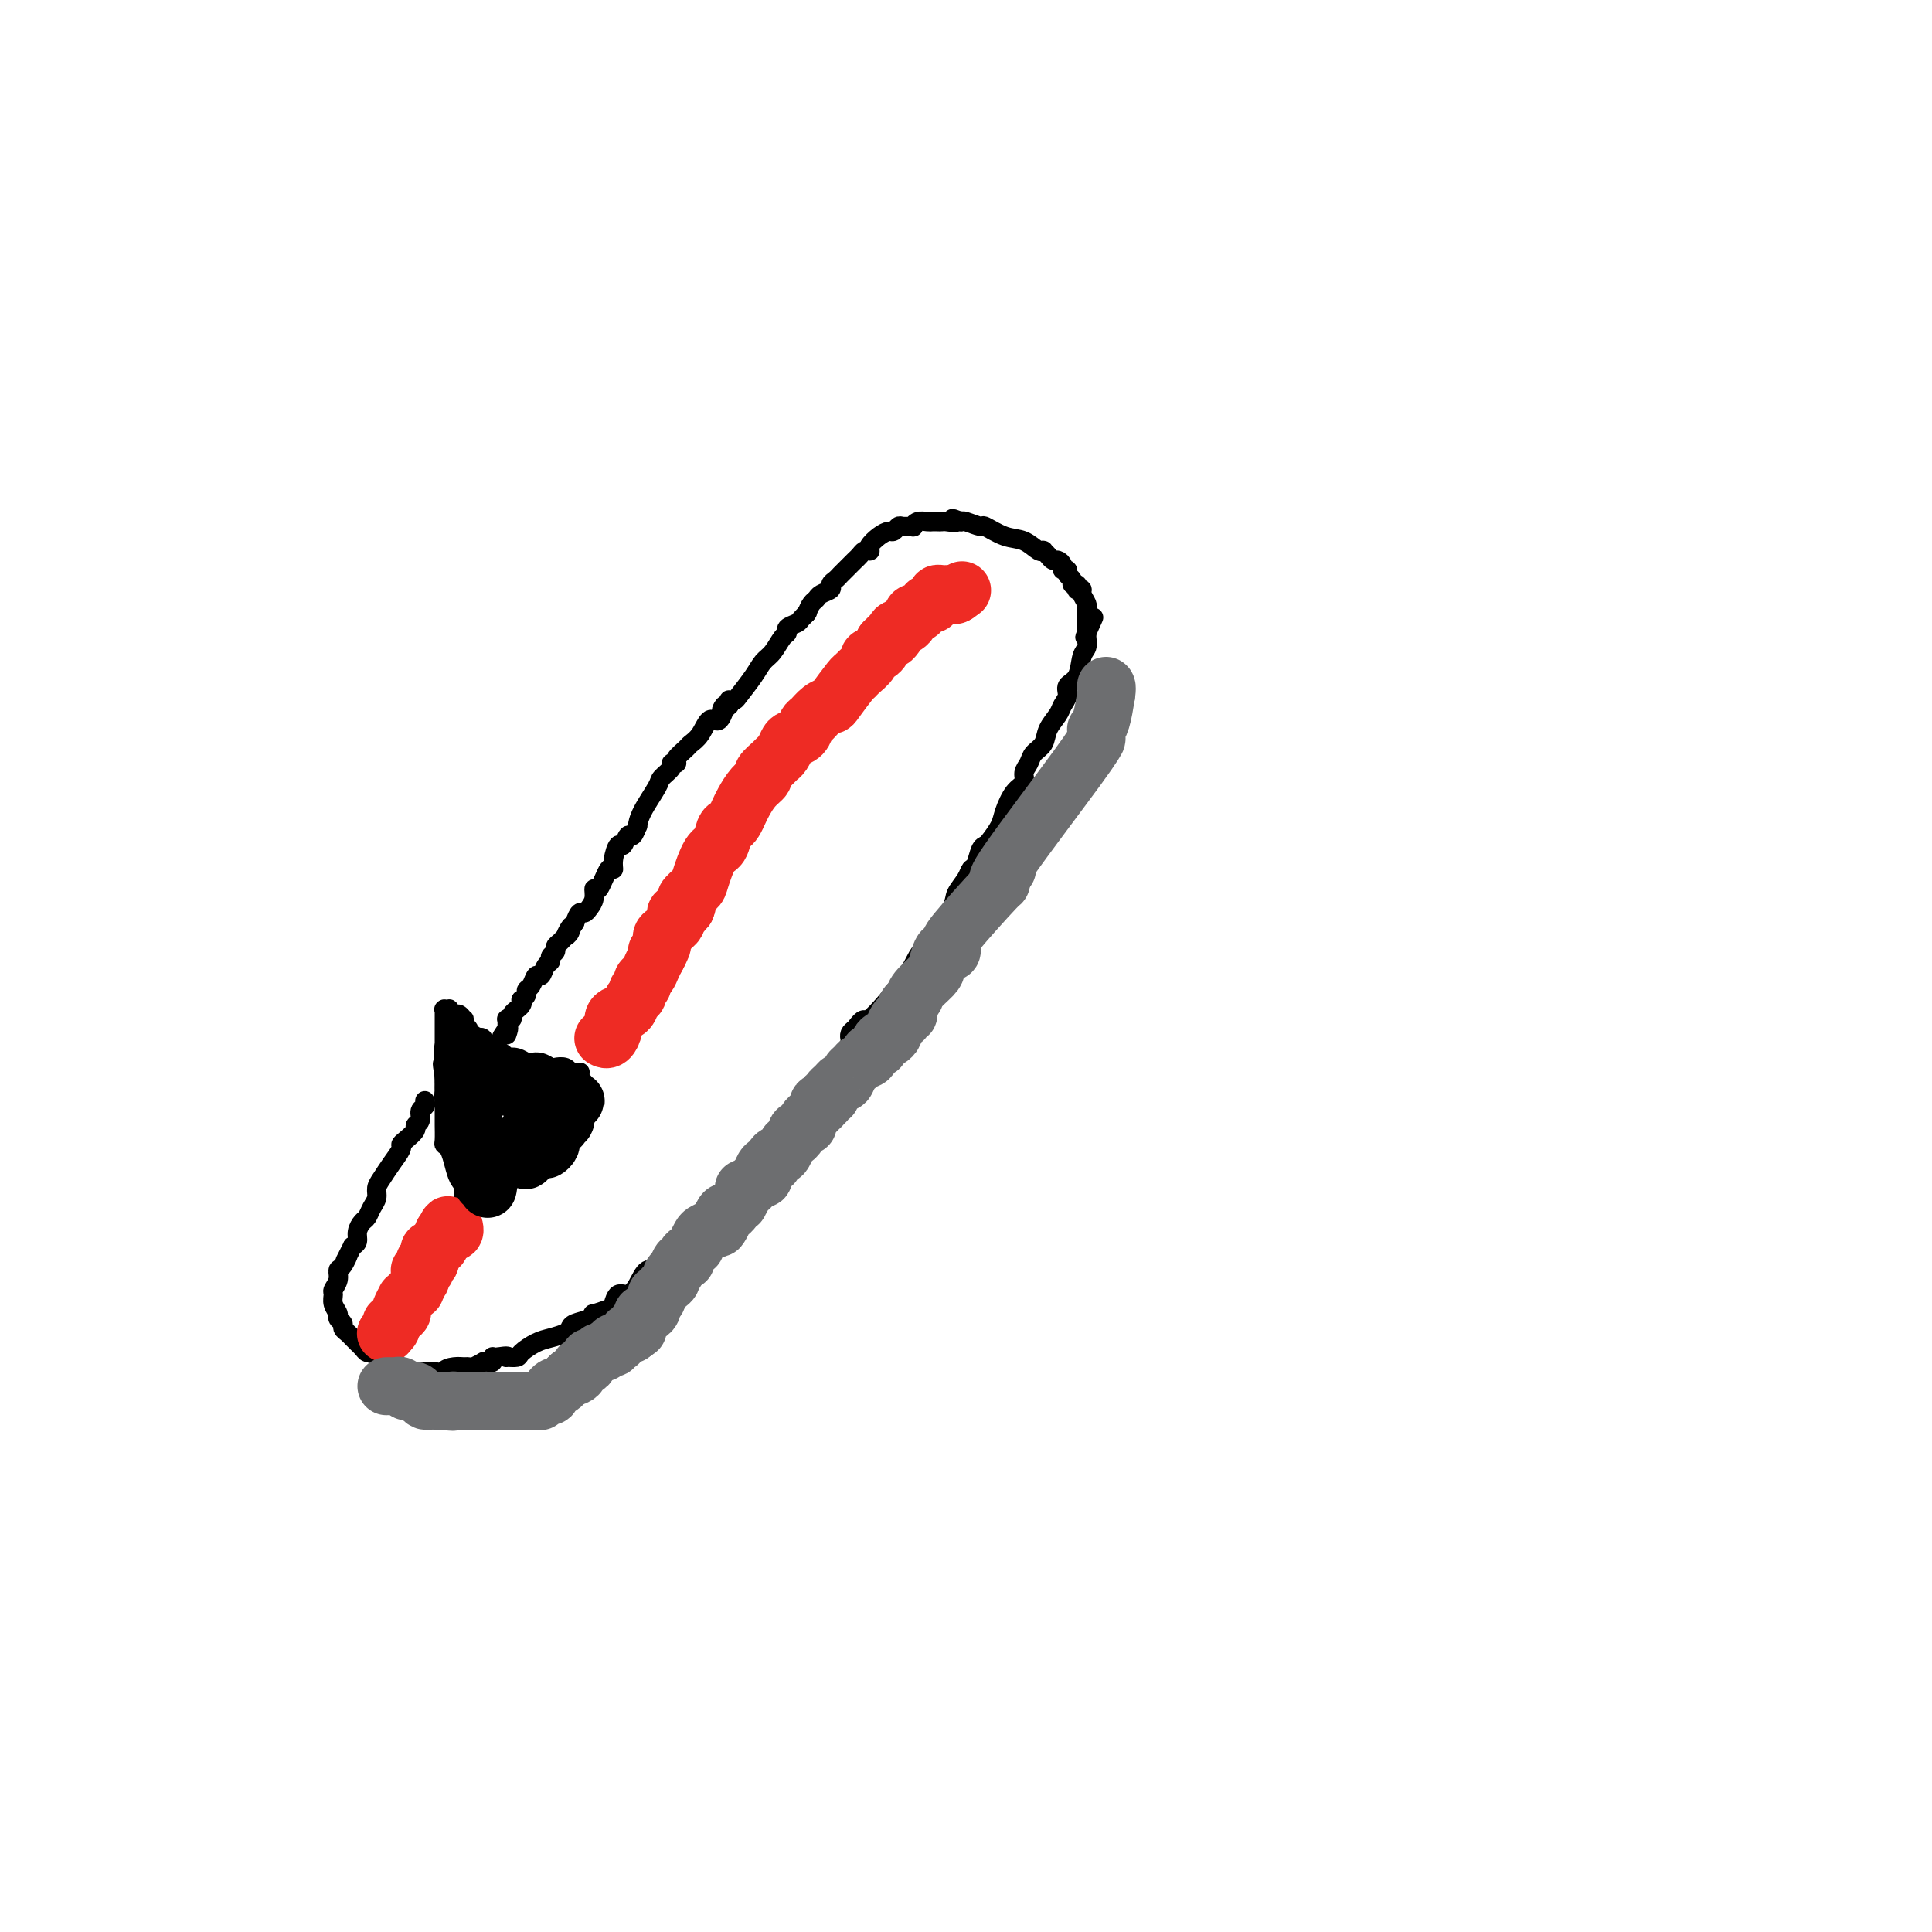 <svg viewBox='0 0 400 400' version='1.1' xmlns='http://www.w3.org/2000/svg' xmlns:xlink='http://www.w3.org/1999/xlink'><g fill='none' stroke='#000000' stroke-width='4' stroke-linecap='round' stroke-linejoin='round'><path d='M97,250c0.120,-0.502 0.239,-1.005 0,-1c-0.239,0.005 -0.837,0.516 -1,0c-0.163,-0.516 0.110,-2.061 0,-3c-0.110,-0.939 -0.604,-1.272 -1,-2c-0.396,-0.728 -0.695,-1.852 -1,-3c-0.305,-1.148 -0.618,-2.319 -1,-3c-0.382,-0.681 -0.834,-0.872 -1,-1c-0.166,-0.128 -0.044,-0.191 0,-1c0.044,-0.809 0.012,-2.362 0,-3c-0.012,-0.638 -0.003,-0.360 0,-1c0.003,-0.640 0.001,-2.199 0,-3c-0.001,-0.801 -0.000,-0.844 0,-1c0.000,-0.156 0.000,-0.423 0,-1c-0.000,-0.577 -0.000,-1.463 0,-2c0.000,-0.537 0.000,-0.725 0,-1c-0.000,-0.275 -0.000,-0.638 0,-1'/><path d='M92,223c-0.774,-4.523 -0.207,-2.329 0,-2c0.207,0.329 0.056,-1.207 0,-2c-0.056,-0.793 -0.015,-0.842 0,-1c0.015,-0.158 0.004,-0.423 0,-1c-0.004,-0.577 -0.001,-1.465 0,-2c0.001,-0.535 0.000,-0.718 0,-1c-0.000,-0.282 -0.000,-0.664 0,-1c0.000,-0.336 0.000,-0.626 0,-1c-0.000,-0.374 -0.000,-0.833 0,-1c0.000,-0.167 0.000,-0.044 0,0c-0.000,0.044 -0.000,0.008 0,0c0.000,-0.008 0.000,0.012 0,0c-0.000,-0.012 -0.000,-0.055 0,0c0.000,0.055 0.000,0.207 0,0c-0.000,-0.207 -0.000,-0.773 0,-1c0.000,-0.227 0.000,-0.113 0,0c-0.000,0.113 -0.001,0.226 0,0c0.001,-0.226 0.004,-0.792 0,-1c-0.004,-0.208 -0.016,-0.057 0,0c0.016,0.057 0.060,0.019 0,0c-0.060,-0.019 -0.223,-0.020 0,0c0.223,0.020 0.834,0.062 1,0c0.166,-0.062 -0.113,-0.228 0,0c0.113,0.228 0.618,0.849 1,1c0.382,0.151 0.642,-0.167 1,0c0.358,0.167 0.813,0.818 1,1c0.187,0.182 0.105,-0.106 0,0c-0.105,0.106 -0.234,0.606 0,1c0.234,0.394 0.832,0.683 1,1c0.168,0.317 -0.095,0.662 0,1c0.095,0.338 0.547,0.669 1,1'/><path d='M98,215c1.091,0.945 0.817,0.309 1,0c0.183,-0.309 0.823,-0.289 1,0c0.177,0.289 -0.107,0.847 0,1c0.107,0.153 0.607,-0.099 1,0c0.393,0.099 0.678,0.549 1,1c0.322,0.451 0.680,0.905 1,1c0.320,0.095 0.600,-0.167 1,0c0.400,0.167 0.918,0.763 1,1c0.082,0.237 -0.274,0.115 0,0c0.274,-0.115 1.177,-0.223 2,0c0.823,0.223 1.568,0.778 2,1c0.432,0.222 0.553,0.111 1,0c0.447,-0.111 1.220,-0.222 2,0c0.780,0.222 1.568,0.777 2,1c0.432,0.223 0.508,0.112 1,0c0.492,-0.112 1.400,-0.226 2,0c0.600,0.226 0.892,0.793 1,1c0.108,0.207 0.033,0.056 0,0c-0.033,-0.056 -0.023,-0.015 0,0c0.023,0.015 0.058,0.004 0,0c-0.058,-0.004 -0.208,-0.001 0,0c0.208,0.001 0.774,0.000 1,0c0.226,-0.000 0.113,-0.000 0,0c-0.113,0.000 -0.226,0.000 0,0c0.226,-0.000 0.792,-0.000 1,0c0.208,0.000 0.060,0.000 0,0c-0.060,-0.000 -0.030,-0.000 0,0'/><path d='M88,228c-0.033,-0.097 -0.066,-0.195 0,0c0.066,0.195 0.230,0.681 0,1c-0.230,0.319 -0.853,0.470 -1,1c-0.147,0.530 0.181,1.438 0,2c-0.181,0.562 -0.870,0.779 -1,1c-0.130,0.221 0.299,0.446 0,1c-0.299,0.554 -1.326,1.436 -2,2c-0.674,0.564 -0.993,0.808 -1,1c-0.007,0.192 0.300,0.331 0,1c-0.300,0.669 -1.208,1.870 -2,3c-0.792,1.130 -1.469,2.191 -2,3c-0.531,0.809 -0.915,1.368 -1,2c-0.085,0.632 0.131,1.338 0,2c-0.131,0.662 -0.609,1.280 -1,2c-0.391,0.720 -0.696,1.541 -1,2c-0.304,0.459 -0.607,0.556 -1,1c-0.393,0.444 -0.875,1.235 -1,2c-0.125,0.765 0.107,1.504 0,2c-0.107,0.496 -0.554,0.748 -1,1'/><path d='M73,258c-2.504,4.982 -1.263,2.438 -1,2c0.263,-0.438 -0.451,1.230 -1,2c-0.549,0.770 -0.933,0.643 -1,1c-0.067,0.357 0.182,1.199 0,2c-0.182,0.801 -0.796,1.563 -1,2c-0.204,0.437 0.002,0.551 0,1c-0.002,0.449 -0.212,1.234 0,2c0.212,0.766 0.844,1.515 1,2c0.156,0.485 -0.166,0.707 0,1c0.166,0.293 0.819,0.657 1,1c0.181,0.343 -0.110,0.666 0,1c0.110,0.334 0.621,0.681 1,1c0.379,0.319 0.626,0.611 1,1c0.374,0.389 0.873,0.874 1,1c0.127,0.126 -0.120,-0.106 0,0c0.120,0.106 0.606,0.551 1,1c0.394,0.449 0.697,0.904 1,1c0.303,0.096 0.606,-0.166 1,0c0.394,0.166 0.879,0.762 1,1c0.121,0.238 -0.123,0.120 0,0c0.123,-0.120 0.612,-0.242 1,0c0.388,0.242 0.677,0.848 1,1c0.323,0.152 0.682,-0.152 1,0c0.318,0.152 0.596,0.759 1,1c0.404,0.241 0.935,0.117 1,0c0.065,-0.117 -0.334,-0.228 0,0c0.334,0.228 1.402,0.793 2,1c0.598,0.207 0.727,0.055 1,0c0.273,-0.055 0.689,-0.015 1,0c0.311,0.015 0.517,0.004 1,0c0.483,-0.004 1.241,-0.002 2,0'/><path d='M90,284c3.300,1.453 2.049,0.587 2,0c-0.049,-0.587 1.105,-0.893 2,-1c0.895,-0.107 1.531,-0.015 2,0c0.469,0.015 0.769,-0.049 1,0c0.231,0.049 0.391,0.210 1,0c0.609,-0.210 1.666,-0.792 2,-1c0.334,-0.208 -0.054,-0.042 0,0c0.054,0.042 0.550,-0.041 1,0c0.450,0.041 0.856,0.207 1,0c0.144,-0.207 0.028,-0.788 0,-1c-0.028,-0.212 0.031,-0.057 0,0c-0.031,0.057 -0.152,0.016 0,0c0.152,-0.016 0.576,-0.008 1,0'/><path d='M103,281c2.495,-0.462 2.233,-0.116 2,0c-0.233,0.116 -0.436,0.004 0,0c0.436,-0.004 1.511,0.101 2,0c0.489,-0.101 0.394,-0.408 1,-1c0.606,-0.592 1.915,-1.468 3,-2c1.085,-0.532 1.947,-0.720 3,-1c1.053,-0.280 2.297,-0.654 3,-1c0.703,-0.346 0.865,-0.666 1,-1c0.135,-0.334 0.243,-0.681 1,-1c0.757,-0.319 2.164,-0.609 3,-1c0.836,-0.391 1.102,-0.883 1,-1c-0.102,-0.117 -0.571,0.142 0,0c0.571,-0.142 2.184,-0.683 3,-1c0.816,-0.317 0.837,-0.408 1,-1c0.163,-0.592 0.468,-1.684 1,-2c0.532,-0.316 1.292,0.145 2,0c0.708,-0.145 1.365,-0.895 2,-2c0.635,-1.105 1.248,-2.565 2,-3c0.752,-0.435 1.642,0.155 2,0c0.358,-0.155 0.184,-1.054 1,-2c0.816,-0.946 2.622,-1.938 4,-3c1.378,-1.062 2.328,-2.193 3,-3c0.672,-0.807 1.066,-1.288 2,-2c0.934,-0.712 2.406,-1.653 3,-2c0.594,-0.347 0.309,-0.098 1,-1c0.691,-0.902 2.359,-2.954 3,-4c0.641,-1.046 0.254,-1.084 1,-2c0.746,-0.916 2.624,-2.708 4,-4c1.376,-1.292 2.250,-2.083 3,-3c0.750,-0.917 1.375,-1.958 2,-3'/><path d='M163,234c6.607,-6.268 4.625,-3.437 4,-3c-0.625,0.437 0.106,-1.519 1,-3c0.894,-1.481 1.952,-2.488 3,-4c1.048,-1.512 2.085,-3.529 3,-5c0.915,-1.471 1.709,-2.397 2,-3c0.291,-0.603 0.081,-0.883 0,-1c-0.081,-0.117 -0.032,-0.073 0,0c0.032,0.073 0.047,0.173 0,0c-0.047,-0.173 -0.156,-0.621 0,-1c0.156,-0.379 0.578,-0.690 1,-1'/><path d='M177,213c2.461,-3.286 1.612,-1.002 3,-2c1.388,-0.998 5.011,-5.278 7,-8c1.989,-2.722 2.344,-3.888 3,-5c0.656,-1.112 1.615,-2.172 3,-4c1.385,-1.828 3.197,-4.424 4,-6c0.803,-1.576 0.596,-2.131 1,-3c0.404,-0.869 1.418,-2.050 2,-3c0.582,-0.950 0.732,-1.667 1,-2c0.268,-0.333 0.653,-0.280 1,-1c0.347,-0.720 0.656,-2.211 1,-3c0.344,-0.789 0.725,-0.876 1,-1c0.275,-0.124 0.446,-0.284 1,-1c0.554,-0.716 1.493,-1.988 2,-3c0.507,-1.012 0.584,-1.766 1,-3c0.416,-1.234 1.171,-2.950 2,-4c0.829,-1.050 1.732,-1.435 2,-2c0.268,-0.565 -0.098,-1.309 0,-2c0.098,-0.691 0.660,-1.330 1,-2c0.340,-0.670 0.458,-1.373 1,-2c0.542,-0.627 1.509,-1.179 2,-2c0.491,-0.821 0.508,-1.911 1,-3c0.492,-1.089 1.459,-2.176 2,-3c0.541,-0.824 0.655,-1.383 1,-2c0.345,-0.617 0.919,-1.292 1,-2c0.081,-0.708 -0.332,-1.450 0,-2c0.332,-0.550 1.410,-0.907 2,-2c0.590,-1.093 0.694,-2.920 1,-4c0.306,-1.080 0.814,-1.413 1,-2c0.186,-0.587 0.050,-1.427 0,-2c-0.050,-0.573 -0.014,-0.878 0,-1c0.014,-0.122 0.007,-0.061 0,0'/><path d='M225,131c2.785,-6.202 0.746,-1.707 0,0c-0.746,1.707 -0.200,0.626 0,0c0.200,-0.626 0.055,-0.797 0,-1c-0.055,-0.203 -0.019,-0.439 0,-1c0.019,-0.561 0.020,-1.446 0,-2c-0.020,-0.554 -0.062,-0.776 0,-1c0.062,-0.224 0.226,-0.451 0,-1c-0.226,-0.549 -0.844,-1.419 -1,-2c-0.156,-0.581 0.150,-0.873 0,-1c-0.150,-0.127 -0.757,-0.090 -1,0c-0.243,0.090 -0.122,0.232 0,0c0.122,-0.232 0.244,-0.837 0,-1c-0.244,-0.163 -0.854,0.115 -1,0c-0.146,-0.115 0.172,-0.622 0,-1c-0.172,-0.378 -0.834,-0.627 -1,-1c-0.166,-0.373 0.163,-0.870 0,-1c-0.163,-0.130 -0.817,0.106 -1,0c-0.183,-0.106 0.105,-0.554 0,-1c-0.105,-0.446 -0.603,-0.890 -1,-1c-0.397,-0.110 -0.695,0.114 -1,0c-0.305,-0.114 -0.619,-0.564 -1,-1c-0.381,-0.436 -0.828,-0.856 -1,-1c-0.172,-0.144 -0.067,-0.012 0,0c0.067,0.012 0.098,-0.096 0,0c-0.098,0.096 -0.325,0.395 -1,0c-0.675,-0.395 -1.799,-1.482 -3,-2c-1.201,-0.518 -2.479,-0.465 -4,-1c-1.521,-0.535 -3.284,-1.659 -4,-2c-0.716,-0.341 -0.385,0.100 -1,0c-0.615,-0.100 -2.176,-0.743 -3,-1c-0.824,-0.257 -0.912,-0.129 -1,0'/><path d='M199,108c-3.212,-1.238 -1.242,-0.332 -1,0c0.242,0.332 -1.244,0.089 -2,0c-0.756,-0.089 -0.783,-0.025 -1,0c-0.217,0.025 -0.623,0.010 -1,0c-0.377,-0.010 -0.726,-0.017 -1,0c-0.274,0.017 -0.472,0.057 -1,0c-0.528,-0.057 -1.384,-0.213 -2,0c-0.616,0.213 -0.991,0.793 -1,1c-0.009,0.207 0.349,0.041 0,0c-0.349,-0.041 -1.406,0.044 -2,0c-0.594,-0.044 -0.727,-0.215 -1,0c-0.273,0.215 -0.686,0.818 -1,1c-0.314,0.182 -0.528,-0.056 -1,0c-0.472,0.056 -1.201,0.407 -2,1c-0.799,0.593 -1.667,1.430 -2,2c-0.333,0.570 -0.130,0.873 0,1c0.130,0.127 0.189,0.076 0,0c-0.189,-0.076 -0.624,-0.179 -1,0c-0.376,0.179 -0.692,0.639 -1,1c-0.308,0.361 -0.607,0.621 -1,1c-0.393,0.379 -0.878,0.875 -1,1c-0.122,0.125 0.121,-0.121 0,0c-0.121,0.121 -0.605,0.610 -1,1c-0.395,0.390 -0.701,0.682 -1,1c-0.299,0.318 -0.591,0.663 -1,1c-0.409,0.337 -0.936,0.667 -1,1c-0.064,0.333 0.334,0.669 0,1c-0.334,0.331 -1.399,0.656 -2,1c-0.601,0.344 -0.739,0.708 -1,1c-0.261,0.292 -0.646,0.512 -1,1c-0.354,0.488 -0.677,1.244 -1,2'/><path d='M167,127c-2.577,2.582 -0.518,0.538 0,0c0.518,-0.538 -0.504,0.431 -1,1c-0.496,0.569 -0.464,0.737 -1,1c-0.536,0.263 -1.638,0.622 -2,1c-0.362,0.378 0.018,0.774 0,1c-0.018,0.226 -0.432,0.281 -1,1c-0.568,0.719 -1.290,2.102 -2,3c-0.710,0.898 -1.410,1.313 -2,2c-0.590,0.687 -1.072,1.648 -2,3c-0.928,1.352 -2.301,3.097 -3,4c-0.699,0.903 -0.723,0.964 -1,1c-0.277,0.036 -0.805,0.048 -1,0c-0.195,-0.048 -0.056,-0.157 0,0c0.056,0.157 0.028,0.578 0,1'/><path d='M151,146c-2.667,2.746 -1.335,0.112 -1,0c0.335,-0.112 -0.329,2.298 -1,3c-0.671,0.702 -1.350,-0.303 -2,0c-0.650,0.303 -1.270,1.913 -2,3c-0.730,1.087 -1.569,1.650 -2,2c-0.431,0.350 -0.454,0.486 -1,1c-0.546,0.514 -1.615,1.405 -2,2c-0.385,0.595 -0.087,0.893 0,1c0.087,0.107 -0.036,0.021 0,0c0.036,-0.021 0.233,0.022 0,0c-0.233,-0.022 -0.896,-0.109 -1,0c-0.104,0.109 0.350,0.416 0,1c-0.350,0.584 -1.505,1.447 -2,2c-0.495,0.553 -0.332,0.797 -1,2c-0.668,1.203 -2.168,3.364 -3,5c-0.832,1.636 -0.997,2.748 -1,3c-0.003,0.252 0.154,-0.355 0,0c-0.154,0.355 -0.620,1.673 -1,2c-0.380,0.327 -0.676,-0.338 -1,0c-0.324,0.338 -0.677,1.680 -1,2c-0.323,0.320 -0.615,-0.382 -1,0c-0.385,0.382 -0.864,1.848 -1,3c-0.136,1.152 0.069,1.989 0,2c-0.069,0.011 -0.414,-0.803 -1,0c-0.586,0.803 -1.414,3.225 -2,4c-0.586,0.775 -0.931,-0.095 -1,0c-0.069,0.095 0.136,1.155 0,2c-0.136,0.845 -0.614,1.474 -1,2c-0.386,0.526 -0.681,0.949 -1,1c-0.319,0.051 -0.663,-0.271 -1,0c-0.337,0.271 -0.669,1.136 -1,2'/><path d='M119,191c-3.024,4.820 -1.585,1.869 -1,1c0.585,-0.869 0.315,0.345 0,1c-0.315,0.655 -0.677,0.753 -1,1c-0.323,0.247 -0.608,0.644 -1,1c-0.392,0.356 -0.893,0.671 -1,1c-0.107,0.329 0.179,0.670 0,1c-0.179,0.330 -0.821,0.647 -1,1c-0.179,0.353 0.107,0.742 0,1c-0.107,0.258 -0.607,0.384 -1,1c-0.393,0.616 -0.679,1.723 -1,2c-0.321,0.277 -0.678,-0.276 -1,0c-0.322,0.276 -0.608,1.380 -1,2c-0.392,0.620 -0.888,0.757 -1,1c-0.112,0.243 0.162,0.591 0,1c-0.162,0.409 -0.760,0.879 -1,1c-0.240,0.121 -0.121,-0.109 0,0c0.121,0.109 0.244,0.555 0,1c-0.244,0.445 -0.854,0.890 -1,1c-0.146,0.110 0.171,-0.114 0,0c-0.171,0.114 -0.830,0.566 -1,1c-0.170,0.434 0.151,0.849 0,1c-0.151,0.151 -0.772,0.040 -1,0c-0.228,-0.040 -0.061,-0.007 0,0c0.061,0.007 0.016,-0.012 0,0c-0.016,0.012 -0.004,0.055 0,0c0.004,-0.055 0.001,-0.207 0,0c-0.001,0.207 -0.000,0.774 0,1c0.000,0.226 0.000,0.112 0,0c-0.000,-0.112 -0.000,-0.223 0,0c0.000,0.223 0.000,0.778 0,1c-0.000,0.222 -0.000,0.111 0,0'/><path d='M105,213c-2.166,3.343 -0.581,0.700 0,0c0.581,-0.700 0.156,0.542 0,1c-0.156,0.458 -0.045,0.131 0,0c0.045,-0.131 0.022,-0.065 0,0'/></g>
<g fill='none' stroke='#EE2B24' stroke-width='12' stroke-linecap='round' stroke-linejoin='round'><path d='M80,276c0.000,0.000 0.100,0.100 0.1,0.1'/><path d='M80,276c-0.008,0.006 -0.016,0.012 0,0c0.016,-0.012 0.057,-0.042 0,0c-0.057,0.042 -0.212,0.156 0,0c0.212,-0.156 0.792,-0.581 1,-1c0.208,-0.419 0.045,-0.833 0,-1c-0.045,-0.167 0.029,-0.086 0,0c-0.029,0.086 -0.162,0.177 0,0c0.162,-0.177 0.618,-0.622 1,-1c0.382,-0.378 0.691,-0.689 1,-1'/><path d='M83,272c0.481,-0.591 0.184,-0.070 0,0c-0.184,0.070 -0.256,-0.311 0,-1c0.256,-0.689 0.838,-1.685 1,-2c0.162,-0.315 -0.096,0.051 0,0c0.096,-0.051 0.548,-0.521 1,-1c0.452,-0.479 0.906,-0.969 1,-1c0.094,-0.031 -0.171,0.398 0,0c0.171,-0.398 0.778,-1.622 1,-2c0.222,-0.378 0.059,0.091 0,0c-0.059,-0.091 -0.016,-0.742 0,-1c0.016,-0.258 0.003,-0.122 0,0c-0.003,0.122 0.003,0.230 0,0c-0.003,-0.230 -0.015,-0.796 0,-1c0.015,-0.204 0.055,-0.044 0,0c-0.055,0.044 -0.207,-0.027 0,0c0.207,0.027 0.773,0.153 1,0c0.227,-0.153 0.114,-0.584 0,-1c-0.114,-0.416 -0.228,-0.816 0,-1c0.228,-0.184 0.797,-0.153 1,0c0.203,0.153 0.039,0.429 0,0c-0.039,-0.429 0.046,-1.564 0,-2c-0.046,-0.436 -0.222,-0.173 0,0c0.222,0.173 0.843,0.258 1,0c0.157,-0.258 -0.150,-0.857 0,-1c0.150,-0.143 0.758,0.172 1,0c0.242,-0.172 0.117,-0.830 0,-1c-0.117,-0.170 -0.228,0.148 0,0c0.228,-0.148 0.793,-0.761 1,-1c0.207,-0.239 0.056,-0.103 0,0c-0.056,0.103 -0.016,0.172 0,0c0.016,-0.172 0.008,-0.586 0,-1'/><path d='M92,255c1.410,-2.630 0.434,-0.704 0,0c-0.434,0.704 -0.327,0.185 0,0c0.327,-0.185 0.872,-0.035 1,0c0.128,0.035 -0.162,-0.043 0,0c0.162,0.043 0.775,0.208 1,0c0.225,-0.208 0.060,-0.788 0,-1c-0.060,-0.212 -0.016,-0.057 0,0c0.016,0.057 0.005,0.016 0,0c-0.005,-0.016 -0.002,-0.008 0,0'/><path d='M125,215c-0.082,-0.046 -0.164,-0.093 0,0c0.164,0.093 0.572,0.324 1,0c0.428,-0.324 0.874,-1.204 1,-2c0.126,-0.796 -0.067,-1.509 0,-2c0.067,-0.491 0.395,-0.762 1,-1c0.605,-0.238 1.487,-0.445 2,-1c0.513,-0.555 0.659,-1.458 1,-2c0.341,-0.542 0.879,-0.722 1,-1c0.121,-0.278 -0.175,-0.655 0,-1c0.175,-0.345 0.820,-0.659 1,-1c0.180,-0.341 -0.106,-0.710 0,-1c0.106,-0.290 0.606,-0.501 1,-1c0.394,-0.499 0.684,-1.285 1,-2c0.316,-0.715 0.658,-1.357 1,-2'/><path d='M136,198c1.638,-2.825 0.231,-1.387 0,-1c-0.231,0.387 0.712,-0.278 1,-1c0.288,-0.722 -0.080,-1.503 0,-2c0.080,-0.497 0.609,-0.711 1,-1c0.391,-0.289 0.644,-0.652 1,-1c0.356,-0.348 0.813,-0.681 1,-1c0.187,-0.319 0.102,-0.625 0,-1c-0.102,-0.375 -0.221,-0.819 0,-1c0.221,-0.181 0.781,-0.100 1,0c0.219,0.100 0.097,0.219 0,0c-0.097,-0.219 -0.171,-0.777 0,-1c0.171,-0.223 0.585,-0.112 1,0'/><path d='M142,188c0.816,-1.891 -0.142,-1.618 0,-2c0.142,-0.382 1.386,-1.419 2,-2c0.614,-0.581 0.598,-0.705 1,-2c0.402,-1.295 1.221,-3.761 2,-5c0.779,-1.239 1.518,-1.252 2,-2c0.482,-0.748 0.706,-2.230 1,-3c0.294,-0.770 0.659,-0.829 1,-1c0.341,-0.171 0.660,-0.456 1,-1c0.340,-0.544 0.702,-1.349 1,-2c0.298,-0.651 0.531,-1.148 1,-2c0.469,-0.852 1.172,-2.060 2,-3c0.828,-0.940 1.780,-1.613 2,-2c0.220,-0.387 -0.292,-0.489 0,-1c0.292,-0.511 1.387,-1.433 2,-2c0.613,-0.567 0.745,-0.781 1,-1c0.255,-0.219 0.632,-0.444 1,-1c0.368,-0.556 0.728,-1.443 1,-2c0.272,-0.557 0.457,-0.783 1,-1c0.543,-0.217 1.445,-0.426 2,-1c0.555,-0.574 0.762,-1.513 1,-2c0.238,-0.487 0.505,-0.523 1,-1c0.495,-0.477 1.218,-1.395 2,-2c0.782,-0.605 1.623,-0.896 2,-1c0.377,-0.104 0.291,-0.020 1,-1c0.709,-0.980 2.213,-3.022 3,-4c0.787,-0.978 0.859,-0.891 1,-1c0.141,-0.109 0.353,-0.413 1,-1c0.647,-0.587 1.730,-1.456 2,-2c0.270,-0.544 -0.274,-0.762 0,-1c0.274,-0.238 1.364,-0.497 2,-1c0.636,-0.503 0.818,-1.252 1,-2'/><path d='M183,133c4.638,-4.821 2.734,-1.874 2,-1c-0.734,0.874 -0.299,-0.325 0,-1c0.299,-0.675 0.462,-0.826 1,-1c0.538,-0.174 1.449,-0.371 2,-1c0.551,-0.629 0.740,-1.689 1,-2c0.260,-0.311 0.592,0.127 1,0c0.408,-0.127 0.894,-0.819 1,-1c0.106,-0.181 -0.168,0.148 0,0c0.168,-0.148 0.777,-0.772 1,-1c0.223,-0.228 0.059,-0.061 0,0c-0.059,0.061 -0.012,0.016 0,0c0.012,-0.016 -0.012,-0.004 0,0c0.012,0.004 0.060,-0.002 0,0c-0.060,0.002 -0.227,0.011 0,0c0.227,-0.011 0.848,-0.041 1,0c0.152,0.041 -0.166,0.155 0,0c0.166,-0.155 0.815,-0.577 1,-1c0.185,-0.423 -0.095,-0.845 0,-1c0.095,-0.155 0.565,-0.041 1,0c0.435,0.041 0.835,0.011 1,0c0.165,-0.011 0.096,-0.003 0,0c-0.096,0.003 -0.218,0.001 0,0c0.218,-0.001 0.776,-0.000 1,0c0.224,0.000 0.112,0.000 0,0c-0.112,-0.000 -0.226,-0.000 0,0c0.226,0.000 0.792,0.000 1,0c0.208,-0.000 0.060,-0.000 0,0c-0.060,0.000 -0.030,0.000 0,0'/><path d='M198,123c2.321,-1.548 0.625,-0.417 0,0c-0.625,0.417 -0.179,0.119 0,0c0.179,-0.119 0.089,-0.060 0,0'/></g>
<g fill='none' stroke='#000000' stroke-width='12' stroke-linecap='round' stroke-linejoin='round'><path d='M101,246c-0.030,0.122 -0.061,0.244 0,0c0.061,-0.244 0.212,-0.853 0,-1c-0.212,-0.147 -0.789,0.167 -1,0c-0.211,-0.167 -0.055,-0.814 0,-1c0.055,-0.186 0.011,0.090 0,0c-0.011,-0.090 0.011,-0.545 0,-1c-0.011,-0.455 -0.056,-0.911 0,-1c0.056,-0.089 0.211,0.187 0,0c-0.211,-0.187 -0.789,-0.839 -1,-1c-0.211,-0.161 -0.057,0.168 0,0c0.057,-0.168 0.015,-0.832 0,-1c-0.015,-0.168 -0.004,0.162 0,0c0.004,-0.162 0.001,-0.814 0,-1c-0.001,-0.186 -0.000,0.094 0,0c0.000,-0.094 0.000,-0.564 0,-1c-0.000,-0.436 -0.000,-0.839 0,-1c0.000,-0.161 0.000,-0.081 0,0'/><path d='M99,237c-0.311,-1.328 -0.087,-0.148 0,0c0.087,0.148 0.037,-0.735 0,-1c-0.037,-0.265 -0.063,0.087 0,0c0.063,-0.087 0.214,-0.615 0,-1c-0.214,-0.385 -0.793,-0.628 -1,-1c-0.207,-0.372 -0.041,-0.873 0,-1c0.041,-0.127 -0.042,0.121 0,0c0.042,-0.121 0.208,-0.609 0,-1c-0.208,-0.391 -0.792,-0.683 -1,-1c-0.208,-0.317 -0.042,-0.658 0,-1c0.042,-0.342 -0.041,-0.687 0,-1c0.041,-0.313 0.207,-0.596 0,-1c-0.207,-0.404 -0.788,-0.930 -1,-1c-0.212,-0.070 -0.057,0.317 0,0c0.057,-0.317 0.015,-1.338 0,-2c-0.015,-0.662 -0.004,-0.965 0,-1c0.004,-0.035 0.001,0.197 0,0c-0.001,-0.197 -0.000,-0.822 0,-1c0.000,-0.178 0.000,0.092 0,0c-0.000,-0.092 -0.000,-0.545 0,-1c0.000,-0.455 0.000,-0.910 0,-1c-0.000,-0.090 -0.000,0.186 0,0c0.000,-0.186 0.000,-0.834 0,-1c-0.000,-0.166 -0.000,0.152 0,0c0.000,-0.152 0.000,-0.773 0,-1c-0.000,-0.227 -0.000,-0.061 0,0c0.000,0.061 0.000,0.016 0,0c-0.000,-0.016 -0.000,-0.004 0,0c0.000,0.004 0.000,0.001 0,0c-0.000,-0.001 -0.000,-0.000 0,0c0.000,0.000 0.000,0.000 0,0'/><path d='M96,219c-0.448,-2.783 -0.067,-0.742 0,0c0.067,0.742 -0.179,0.185 0,0c0.179,-0.185 0.784,0.002 1,0c0.216,-0.002 0.043,-0.193 0,0c-0.043,0.193 0.045,0.770 0,1c-0.045,0.230 -0.223,0.113 0,0c0.223,-0.113 0.848,-0.223 1,0c0.152,0.223 -0.170,0.778 0,1c0.170,0.222 0.830,0.111 1,0c0.170,-0.111 -0.152,-0.222 0,0c0.152,0.222 0.776,0.776 1,1c0.224,0.224 0.046,0.116 0,0c-0.046,-0.116 0.039,-0.241 0,0c-0.039,0.241 -0.203,0.849 0,1c0.203,0.151 0.773,-0.156 1,0c0.227,0.156 0.112,0.774 0,1c-0.112,0.226 -0.219,0.059 0,0c0.219,-0.059 0.766,-0.012 1,0c0.234,0.012 0.155,-0.012 0,0c-0.155,0.012 -0.386,0.058 0,0c0.386,-0.058 1.387,-0.222 2,0c0.613,0.222 0.836,0.829 1,1c0.164,0.171 0.268,-0.094 1,0c0.732,0.094 2.091,0.547 3,1c0.909,0.453 1.367,0.906 2,1c0.633,0.094 1.441,-0.171 2,0c0.559,0.171 0.871,0.778 1,1c0.129,0.222 0.076,0.060 0,0c-0.076,-0.060 -0.174,-0.016 0,0c0.174,0.016 0.621,0.005 1,0c0.379,-0.005 0.689,-0.002 1,0'/><path d='M116,228c3.050,1.392 0.674,0.373 0,0c-0.674,-0.373 0.355,-0.100 1,0c0.645,0.100 0.905,0.027 1,0c0.095,-0.027 0.025,-0.007 0,0c-0.025,0.007 -0.003,0.002 0,0c0.003,-0.002 -0.012,-0.001 0,0c0.012,0.001 0.052,0.001 0,0c-0.052,-0.001 -0.196,-0.004 0,0c0.196,0.004 0.732,0.015 1,0c0.268,-0.015 0.269,-0.057 0,0c-0.269,0.057 -0.807,0.211 -1,0c-0.193,-0.211 -0.042,-0.789 0,-1c0.042,-0.211 -0.027,-0.056 0,0c0.027,0.056 0.148,0.014 0,0c-0.148,-0.014 -0.565,-0.000 -1,0c-0.435,0.000 -0.887,-0.014 -1,0c-0.113,0.014 0.113,0.055 0,0c-0.113,-0.055 -0.565,-0.207 -1,0c-0.435,0.207 -0.852,0.772 -1,1c-0.148,0.228 -0.026,0.117 0,0c0.026,-0.117 -0.045,-0.241 0,0c0.045,0.241 0.204,0.848 0,1c-0.204,0.152 -0.773,-0.152 -1,0c-0.227,0.152 -0.112,0.758 0,1c0.112,0.242 0.222,0.120 0,0c-0.222,-0.120 -0.778,-0.239 -1,0c-0.222,0.239 -0.112,0.835 0,1c0.112,0.165 0.226,-0.100 0,0c-0.226,0.100 -0.792,0.565 -1,1c-0.208,0.435 -0.060,0.838 0,1c0.060,0.162 0.030,0.081 0,0'/><path d='M111,233c-1.460,0.708 -1.109,-0.022 -1,0c0.109,0.022 -0.023,0.794 0,1c0.023,0.206 0.202,-0.156 0,0c-0.202,0.156 -0.785,0.830 -1,1c-0.215,0.170 -0.061,-0.165 0,0c0.061,0.165 0.031,0.829 0,1c-0.031,0.171 -0.061,-0.150 0,0c0.061,0.150 0.213,0.773 0,1c-0.213,0.227 -0.789,0.060 -1,0c-0.211,-0.060 -0.055,-0.012 0,0c0.055,0.012 0.011,-0.011 0,0c-0.011,0.011 0.011,0.054 0,0c-0.011,-0.054 -0.054,-0.207 0,0c0.054,0.207 0.207,0.774 0,1c-0.207,0.226 -0.773,0.112 -1,0c-0.227,-0.112 -0.113,-0.222 0,0c0.113,0.222 0.227,0.778 0,1c-0.227,0.222 -0.793,0.112 -1,0c-0.207,-0.112 -0.054,-0.226 0,0c0.054,0.226 0.009,0.792 0,1c-0.009,0.208 0.019,0.058 0,0c-0.019,-0.058 -0.086,-0.023 0,0c0.086,0.023 0.323,0.035 1,0c0.677,-0.035 1.793,-0.118 2,0c0.207,0.118 -0.495,0.436 0,0c0.495,-0.436 2.188,-1.625 3,-2c0.812,-0.375 0.743,0.064 1,0c0.257,-0.064 0.838,-0.633 1,-1c0.162,-0.367 -0.097,-0.534 0,-1c0.097,-0.466 0.548,-1.233 1,-2'/><path d='M115,234c1.635,-1.171 1.223,-1.097 1,-1c-0.223,0.097 -0.256,0.219 0,0c0.256,-0.219 0.801,-0.777 1,-1c0.199,-0.223 0.053,-0.111 0,0c-0.053,0.111 -0.014,0.222 0,0c0.014,-0.222 0.004,-0.777 0,-1c-0.004,-0.223 -0.001,-0.115 0,0c0.001,0.115 -0.000,0.237 0,0c0.000,-0.237 0.001,-0.834 0,-1c-0.001,-0.166 -0.004,0.100 0,0c0.004,-0.100 0.015,-0.567 0,-1c-0.015,-0.433 -0.057,-0.834 0,-1c0.057,-0.166 0.211,-0.097 0,0c-0.211,0.097 -0.789,0.222 -1,0c-0.211,-0.222 -0.057,-0.791 0,-1c0.057,-0.209 0.016,-0.060 0,0c-0.016,0.060 -0.008,0.030 0,0'/></g>
<g fill='none' stroke='#6D6E70' stroke-width='12' stroke-linecap='round' stroke-linejoin='round'><path d='M80,287c0.333,-0.008 0.667,-0.016 1,0c0.333,0.016 0.667,0.056 1,0c0.333,-0.056 0.667,-0.208 1,0c0.333,0.208 0.666,0.778 1,1c0.334,0.222 0.668,0.098 1,0c0.332,-0.098 0.663,-0.170 1,0c0.337,0.170 0.682,0.581 1,1c0.318,0.419 0.610,0.844 1,1c0.390,0.156 0.879,0.042 1,0c0.121,-0.042 -0.125,-0.011 0,0c0.125,0.011 0.621,0.003 1,0c0.379,-0.003 0.640,-0.001 1,0c0.360,0.001 0.817,0.000 1,0c0.183,-0.000 0.091,-0.000 0,0'/><path d='M92,290c2.338,0.464 2.184,0.124 2,0c-0.184,-0.124 -0.396,-0.033 0,0c0.396,0.033 1.401,0.009 2,0c0.599,-0.009 0.793,-0.002 1,0c0.207,0.002 0.428,0.001 1,0c0.572,-0.001 1.497,-0.000 2,0c0.503,0.000 0.586,0.000 1,0c0.414,-0.000 1.159,-0.000 2,0c0.841,0.000 1.780,0.000 2,0c0.220,-0.000 -0.277,-0.000 0,0c0.277,0.000 1.328,0.000 2,0c0.672,-0.000 0.964,-0.000 1,0c0.036,0.000 -0.183,0.000 0,0c0.183,-0.000 0.767,-0.000 1,0c0.233,0.000 0.114,0.000 0,0c-0.114,-0.000 -0.224,-0.000 0,0c0.224,0.000 0.782,0.000 1,0c0.218,-0.000 0.097,-0.000 0,0c-0.097,0.000 -0.171,0.001 0,0c0.171,-0.001 0.586,-0.004 1,0c0.414,0.004 0.828,0.015 1,0c0.172,-0.015 0.103,-0.056 0,0c-0.103,0.056 -0.239,0.208 0,0c0.239,-0.208 0.852,-0.778 1,-1c0.148,-0.222 -0.167,-0.097 0,0c0.167,0.097 0.818,0.167 1,0c0.182,-0.167 -0.106,-0.570 0,-1c0.106,-0.430 0.606,-0.889 1,-1c0.394,-0.111 0.683,0.124 1,0c0.317,-0.124 0.662,-0.607 1,-1c0.338,-0.393 0.669,-0.697 1,-1'/><path d='M118,285c1.194,-0.785 0.179,-0.248 0,0c-0.179,0.248 0.478,0.207 1,0c0.522,-0.207 0.909,-0.581 1,-1c0.091,-0.419 -0.116,-0.883 0,-1c0.116,-0.117 0.553,0.112 1,0c0.447,-0.112 0.903,-0.565 1,-1c0.097,-0.435 -0.166,-0.852 0,-1c0.166,-0.148 0.762,-0.026 1,0c0.238,0.026 0.119,-0.045 0,0c-0.119,0.045 -0.238,0.204 0,0c0.238,-0.204 0.833,-0.773 1,-1c0.167,-0.227 -0.095,-0.112 0,0c0.095,0.112 0.546,0.223 1,0c0.454,-0.223 0.910,-0.778 1,-1c0.090,-0.222 -0.187,-0.111 0,0c0.187,0.111 0.839,0.222 1,0c0.161,-0.222 -0.168,-0.776 0,-1c0.168,-0.224 0.834,-0.116 1,0c0.166,0.116 -0.167,0.241 0,0c0.167,-0.241 0.833,-0.849 1,-1c0.167,-0.151 -0.165,0.156 0,0c0.165,-0.156 0.828,-0.774 1,-1c0.172,-0.226 -0.146,-0.061 0,0c0.146,0.061 0.756,0.017 1,0c0.244,-0.017 0.122,-0.009 0,0'/><path d='M131,276c2.027,-1.408 0.596,-0.429 0,0c-0.596,0.429 -0.355,0.307 0,0c0.355,-0.307 0.826,-0.800 1,-1c0.174,-0.200 0.051,-0.109 0,0c-0.051,0.109 -0.028,0.235 0,0c0.028,-0.235 0.063,-0.833 0,-1c-0.063,-0.167 -0.223,0.096 0,0c0.223,-0.096 0.829,-0.551 1,-1c0.171,-0.449 -0.094,-0.894 0,-1c0.094,-0.106 0.547,0.125 1,0c0.453,-0.125 0.905,-0.607 1,-1c0.095,-0.393 -0.168,-0.697 0,-1c0.168,-0.303 0.766,-0.606 1,-1c0.234,-0.394 0.105,-0.879 0,-1c-0.105,-0.121 -0.187,0.122 0,0c0.187,-0.122 0.642,-0.611 1,-1c0.358,-0.389 0.618,-0.679 1,-1c0.382,-0.321 0.886,-0.672 1,-1c0.114,-0.328 -0.163,-0.631 0,-1c0.163,-0.369 0.766,-0.802 1,-1c0.234,-0.198 0.101,-0.161 0,0c-0.101,0.161 -0.168,0.447 0,0c0.168,-0.447 0.571,-1.627 1,-2c0.429,-0.373 0.885,0.059 1,0c0.115,-0.059 -0.110,-0.611 0,-1c0.110,-0.389 0.553,-0.615 1,-1c0.447,-0.385 0.896,-0.929 1,-1c0.104,-0.071 -0.137,0.332 0,0c0.137,-0.332 0.652,-1.397 1,-2c0.348,-0.603 0.528,-0.744 1,-1c0.472,-0.256 1.236,-0.628 2,-1'/><path d='M148,254c2.869,-3.376 1.542,-0.816 1,0c-0.542,0.816 -0.299,-0.111 0,-1c0.299,-0.889 0.653,-1.739 1,-2c0.347,-0.261 0.685,0.067 1,0c0.315,-0.067 0.605,-0.530 1,-1c0.395,-0.470 0.893,-0.948 1,-1c0.107,-0.052 -0.179,0.323 0,0c0.179,-0.323 0.821,-1.344 1,-2c0.179,-0.656 -0.106,-0.945 0,-1c0.106,-0.055 0.603,0.126 1,0c0.397,-0.126 0.694,-0.558 1,-1c0.306,-0.442 0.621,-0.893 1,-1c0.379,-0.107 0.824,0.130 1,0c0.176,-0.130 0.085,-0.626 0,-1c-0.085,-0.374 -0.163,-0.626 0,-1c0.163,-0.374 0.568,-0.869 1,-1c0.432,-0.131 0.890,0.101 1,0c0.110,-0.101 -0.129,-0.534 0,-1c0.129,-0.466 0.626,-0.965 1,-1c0.374,-0.035 0.626,0.394 1,0c0.374,-0.394 0.869,-1.611 1,-2c0.131,-0.389 -0.101,0.049 0,0c0.101,-0.049 0.535,-0.587 1,-1c0.465,-0.413 0.961,-0.702 1,-1c0.039,-0.298 -0.379,-0.605 0,-1c0.379,-0.395 1.555,-0.879 2,-1c0.445,-0.121 0.161,0.122 0,0c-0.161,-0.122 -0.198,-0.610 0,-1c0.198,-0.390 0.630,-0.682 1,-1c0.370,-0.318 0.677,-0.662 1,-1c0.323,-0.338 0.661,-0.669 1,-1'/><path d='M170,229c3.421,-4.089 0.973,-1.813 0,-1c-0.973,0.813 -0.472,0.162 0,0c0.472,-0.162 0.914,0.164 1,0c0.086,-0.164 -0.184,-0.819 0,-1c0.184,-0.181 0.823,0.111 1,0c0.177,-0.111 -0.107,-0.625 0,-1c0.107,-0.375 0.606,-0.611 1,-1c0.394,-0.389 0.681,-0.930 1,-1c0.319,-0.070 0.668,0.332 1,0c0.332,-0.332 0.647,-1.398 1,-2c0.353,-0.602 0.743,-0.739 1,-1c0.257,-0.261 0.380,-0.647 1,-1c0.620,-0.353 1.739,-0.673 2,-1c0.261,-0.327 -0.334,-0.661 0,-1c0.334,-0.339 1.596,-0.683 2,-1c0.404,-0.317 -0.050,-0.609 0,-1c0.050,-0.391 0.605,-0.883 1,-1c0.395,-0.117 0.632,0.140 1,0c0.368,-0.140 0.868,-0.677 1,-1c0.132,-0.323 -0.104,-0.430 0,-1c0.104,-0.570 0.550,-1.602 1,-2c0.450,-0.398 0.905,-0.163 1,0c0.095,0.163 -0.171,0.254 0,0c0.171,-0.254 0.778,-0.852 1,-1c0.222,-0.148 0.060,0.153 0,0c-0.060,-0.153 -0.016,-0.759 0,-1c0.016,-0.241 0.004,-0.116 0,0c-0.004,0.116 -0.001,0.224 0,0c0.001,-0.224 0.000,-0.778 0,-1c-0.000,-0.222 -0.000,-0.111 0,0'/><path d='M188,208c2.781,-3.246 0.732,-0.860 0,0c-0.732,0.860 -0.147,0.196 0,0c0.147,-0.196 -0.143,0.076 0,0c0.143,-0.076 0.721,-0.501 1,-1c0.279,-0.499 0.260,-1.073 1,-2c0.740,-0.927 2.241,-2.209 3,-3c0.759,-0.791 0.778,-1.091 1,-2c0.222,-0.909 0.648,-2.426 1,-3c0.352,-0.574 0.630,-0.207 1,0c0.370,0.207 0.831,0.252 1,0c0.169,-0.252 0.045,-0.800 0,-1c-0.045,-0.200 -0.012,-0.053 0,0c0.012,0.053 0.003,0.010 0,0c-0.003,-0.010 -0.001,0.011 0,0c0.001,-0.011 0.001,-0.056 0,0c-0.001,0.056 -0.004,0.213 0,0c0.004,-0.213 0.016,-0.794 0,-1c-0.016,-0.206 -0.061,-0.036 0,0c0.061,0.036 0.226,-0.061 0,0c-0.226,0.061 -0.845,0.279 1,-2c1.845,-2.279 6.154,-7.054 8,-9c1.846,-1.946 1.228,-1.062 1,-1c-0.228,0.062 -0.065,-0.696 0,-1c0.065,-0.304 0.033,-0.152 0,0'/><path d='M207,182c2.946,-4.025 0.810,-1.088 0,0c-0.810,1.088 -0.294,0.326 0,0c0.294,-0.326 0.366,-0.217 0,0c-0.366,0.217 -1.170,0.543 2,-4c3.170,-4.543 10.313,-13.953 14,-19c3.687,-5.047 3.916,-5.731 4,-6c0.084,-0.269 0.023,-0.125 0,0c-0.023,0.125 -0.006,0.229 0,0c0.006,-0.229 0.002,-0.792 0,-1c-0.002,-0.208 -0.000,-0.060 0,0c0.000,0.060 -0.001,0.031 0,0c0.001,-0.031 0.003,-0.065 0,0c-0.003,0.065 -0.012,0.227 0,0c0.012,-0.227 0.044,-0.844 0,-1c-0.044,-0.156 -0.166,0.150 0,0c0.166,-0.150 0.619,-0.757 1,-2c0.381,-1.243 0.691,-3.121 1,-5'/><path d='M229,144c0.309,-1.845 0.083,-1.959 0,-2c-0.083,-0.041 -0.022,-0.011 0,0c0.022,0.011 0.006,0.003 0,0c-0.006,-0.003 -0.002,-0.001 0,0c0.002,0.001 0.000,0.000 0,0c-0.000,-0.000 -0.000,-0.000 0,0c0.000,0.000 0.000,0.000 0,0c-0.000,-0.000 -0.000,-0.000 0,0'/></g>
</svg>